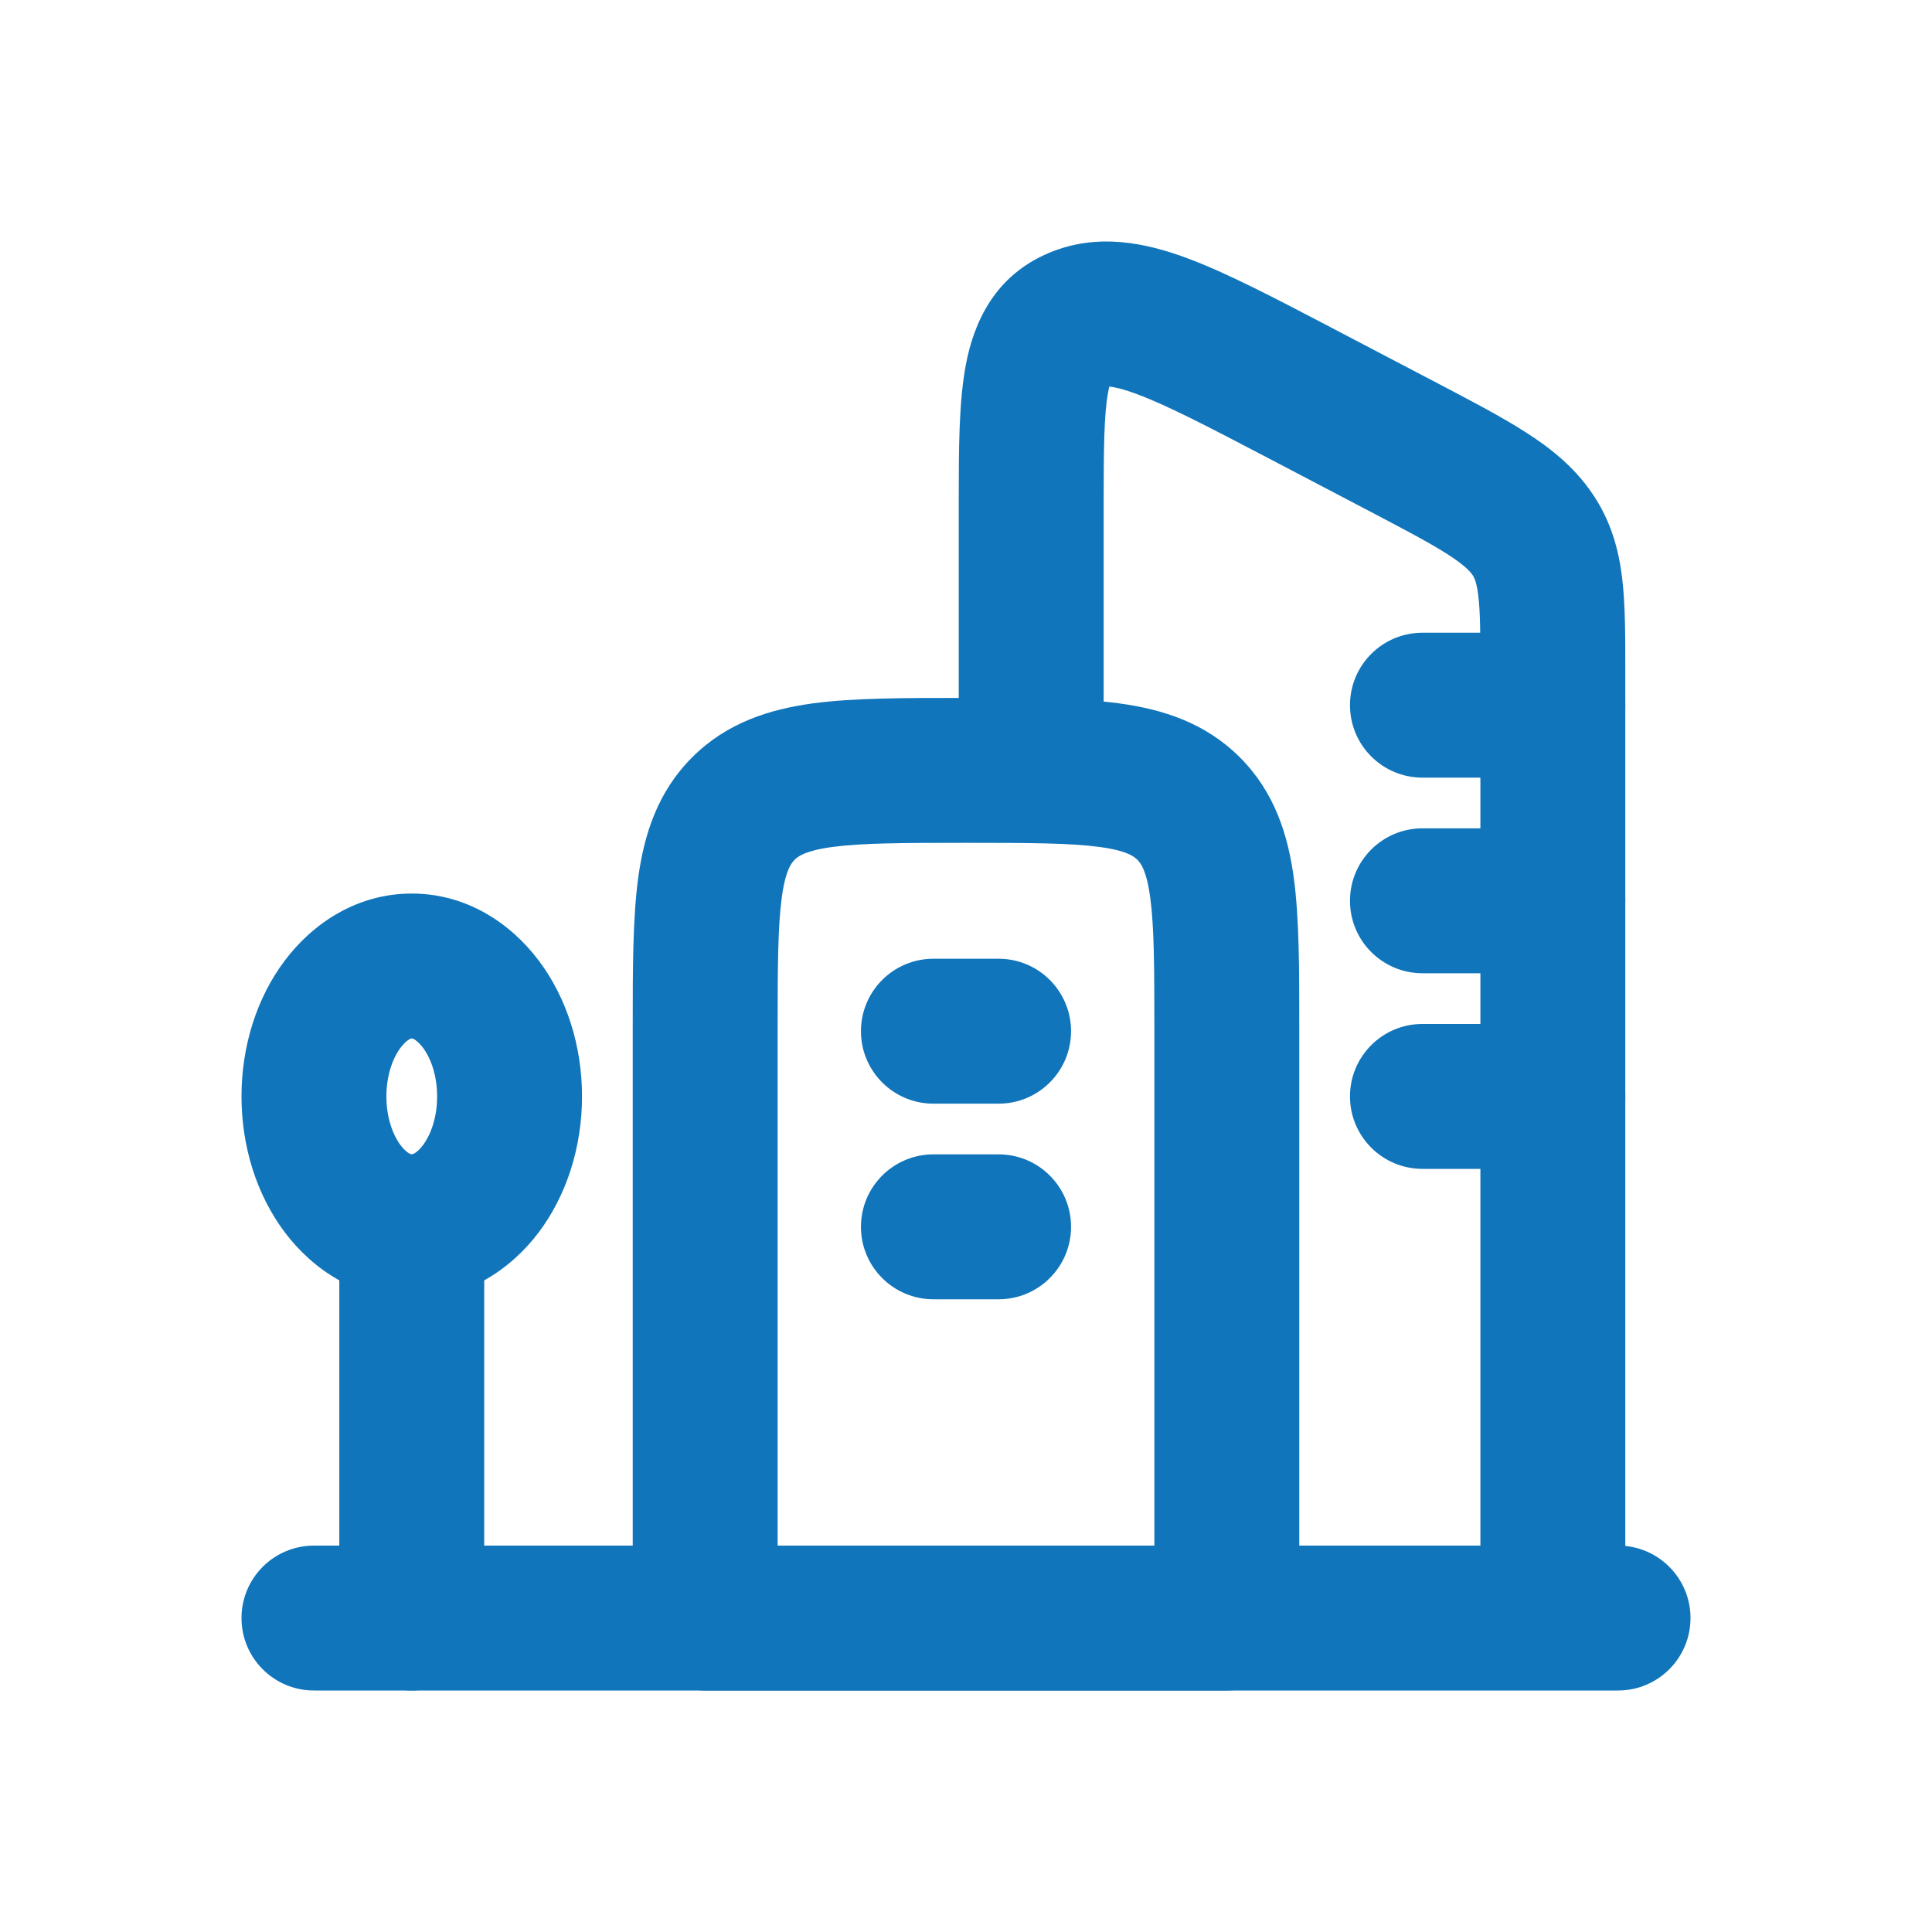 <svg width="24" height="24" viewBox="0 0 24 24" fill="none" xmlns="http://www.w3.org/2000/svg">
<path fill-rule="evenodd" clip-rule="evenodd" d="M16.533 4.067C16.55 4.076 16.568 4.086 16.586 4.095L17.816 4.739C18.259 4.971 18.641 5.171 18.941 5.362C19.257 5.563 19.553 5.797 19.778 6.128C20.012 6.47 20.109 6.827 20.152 7.19C20.19 7.513 20.19 7.892 20.19 8.3C20.19 8.314 20.19 8.328 20.19 8.343V20.1H18.39V8.343C18.39 7.878 18.389 7.606 18.364 7.402C18.343 7.227 18.313 7.173 18.291 7.141C18.26 7.097 18.193 7.02 17.974 6.88C17.747 6.735 17.433 6.571 16.949 6.317L15.751 5.689C14.989 5.29 14.495 5.034 14.121 4.895C13.944 4.829 13.838 4.808 13.781 4.802C13.776 4.82 13.771 4.843 13.766 4.87C13.714 5.146 13.71 5.567 13.71 6.304V9.57H11.91V6.304C11.91 6.278 11.91 6.252 11.91 6.227C11.91 5.596 11.91 5 11.997 4.537C12.098 3.998 12.36 3.423 13.032 3.141C13.637 2.887 14.237 3.018 14.747 3.207C15.242 3.391 15.839 3.704 16.533 4.067ZM13.72 4.803C13.72 4.803 13.722 4.802 13.727 4.801C13.723 4.803 13.72 4.803 13.72 4.803Z" fill="#1075BB"/>
<path fill-rule="evenodd" clip-rule="evenodd" d="M3 20.1C3 19.603 3.403 19.2 3.9 19.2H20.1C20.597 19.2 21 19.603 21 20.1C21 20.597 20.597 21 20.1 21H3.9C3.403 21 3 20.597 3 20.1Z" fill="#1075BB"/>
<path fill-rule="evenodd" clip-rule="evenodd" d="M16.77 8.76C16.77 8.263 17.173 7.86 17.67 7.86H19.29C19.787 7.86 20.19 8.263 20.19 8.76C20.19 9.257 19.787 9.66 19.29 9.66H17.67C17.173 9.66 16.77 9.257 16.77 8.76ZM16.77 11.19C16.77 10.693 17.173 10.29 17.67 10.29H19.29C19.787 10.29 20.19 10.693 20.19 11.19C20.19 11.687 19.787 12.09 19.29 12.09H17.67C17.173 12.09 16.77 11.687 16.77 11.19ZM16.77 13.62C16.77 13.123 17.173 12.72 17.67 12.72H19.29C19.787 12.72 20.19 13.123 20.19 13.62C20.19 14.117 19.787 14.52 19.29 14.52H17.67C17.173 14.52 16.77 14.117 16.77 13.62Z" fill="#1075BB"/>
<path fill-rule="evenodd" clip-rule="evenodd" d="M11.942 8.67C11.961 8.67 11.981 8.67 12 8.67C12.019 8.67 12.039 8.67 12.058 8.67C12.772 8.67 13.396 8.67 13.898 8.737C14.438 8.81 14.97 8.976 15.402 9.408C15.834 9.84 16 10.371 16.073 10.912C16.14 11.414 16.14 12.038 16.14 12.752L16.14 20.1C16.14 20.597 15.737 21 15.24 21H8.76C8.263 21 7.86 20.597 7.86 20.1V12.81C7.86 12.791 7.86 12.771 7.86 12.752C7.86 12.038 7.86 11.414 7.927 10.912C8 10.371 8.166 9.84 8.598 9.408C9.03 8.976 9.562 8.81 10.102 8.737C10.604 8.67 11.228 8.67 11.942 8.67ZM10.342 10.521C10.001 10.567 9.913 10.639 9.871 10.681C9.829 10.723 9.757 10.811 9.711 11.152C9.662 11.52 9.66 12.021 9.66 12.81V19.2H14.34V12.81C14.34 12.021 14.338 11.52 14.289 11.152C14.243 10.811 14.171 10.723 14.129 10.681C14.087 10.639 13.999 10.567 13.658 10.521C13.29 10.472 12.789 10.47 12 10.47C11.211 10.47 10.71 10.472 10.342 10.521Z" fill="#1075BB"/>
<path fill-rule="evenodd" clip-rule="evenodd" d="M10.695 12.81C10.695 12.313 11.098 11.91 11.595 11.91H12.405C12.902 11.91 13.305 12.313 13.305 12.81C13.305 13.307 12.902 13.71 12.405 13.71H11.595C11.098 13.71 10.695 13.307 10.695 12.81ZM10.695 15.24C10.695 14.743 11.098 14.34 11.595 14.34H12.405C12.902 14.34 13.305 14.743 13.305 15.24C13.305 15.737 12.902 16.14 12.405 16.14H11.595C11.098 16.14 10.695 15.737 10.695 15.24Z" fill="#1075BB"/>
<path fill-rule="evenodd" clip-rule="evenodd" d="M4.976 13.015C4.884 13.137 4.8 13.349 4.8 13.62C4.8 13.892 4.884 14.103 4.976 14.226C5.021 14.286 5.061 14.316 5.084 14.329C5.104 14.34 5.113 14.34 5.115 14.34C5.115 14.34 5.115 14.34 5.115 14.34C5.115 14.34 5.115 14.34 5.115 14.34C5.117 14.34 5.126 14.34 5.146 14.329C5.169 14.316 5.209 14.286 5.254 14.226C5.346 14.103 5.43 13.892 5.43 13.62C5.43 13.349 5.346 13.137 5.254 13.015C5.209 12.955 5.169 12.925 5.146 12.911C5.126 12.9 5.117 12.9 5.115 12.9C5.115 12.9 5.115 12.9 5.115 12.9C5.115 12.9 5.115 12.9 5.115 12.9C5.113 12.9 5.104 12.9 5.084 12.911C5.061 12.925 5.021 12.955 4.976 13.015ZM3.536 11.935C3.884 11.471 4.433 11.1 5.115 11.1C5.797 11.1 6.346 11.471 6.694 11.935C7.042 12.398 7.23 12.997 7.23 13.62C7.23 14.243 7.042 14.842 6.694 15.306C6.346 15.769 5.797 16.14 5.115 16.14C4.433 16.14 3.884 15.769 3.536 15.306C3.188 14.842 3 14.243 3 13.62C3 12.997 3.188 12.398 3.536 11.935Z" fill="#1075BB"/>
<path fill-rule="evenodd" clip-rule="evenodd" d="M5.115 14.34C5.612 14.34 6.015 14.743 6.015 15.24V20.1C6.015 20.597 5.612 21 5.115 21C4.618 21 4.215 20.597 4.215 20.1V15.24C4.215 14.743 4.618 14.34 5.115 14.34Z" fill="#1075BB"/>
</svg>
